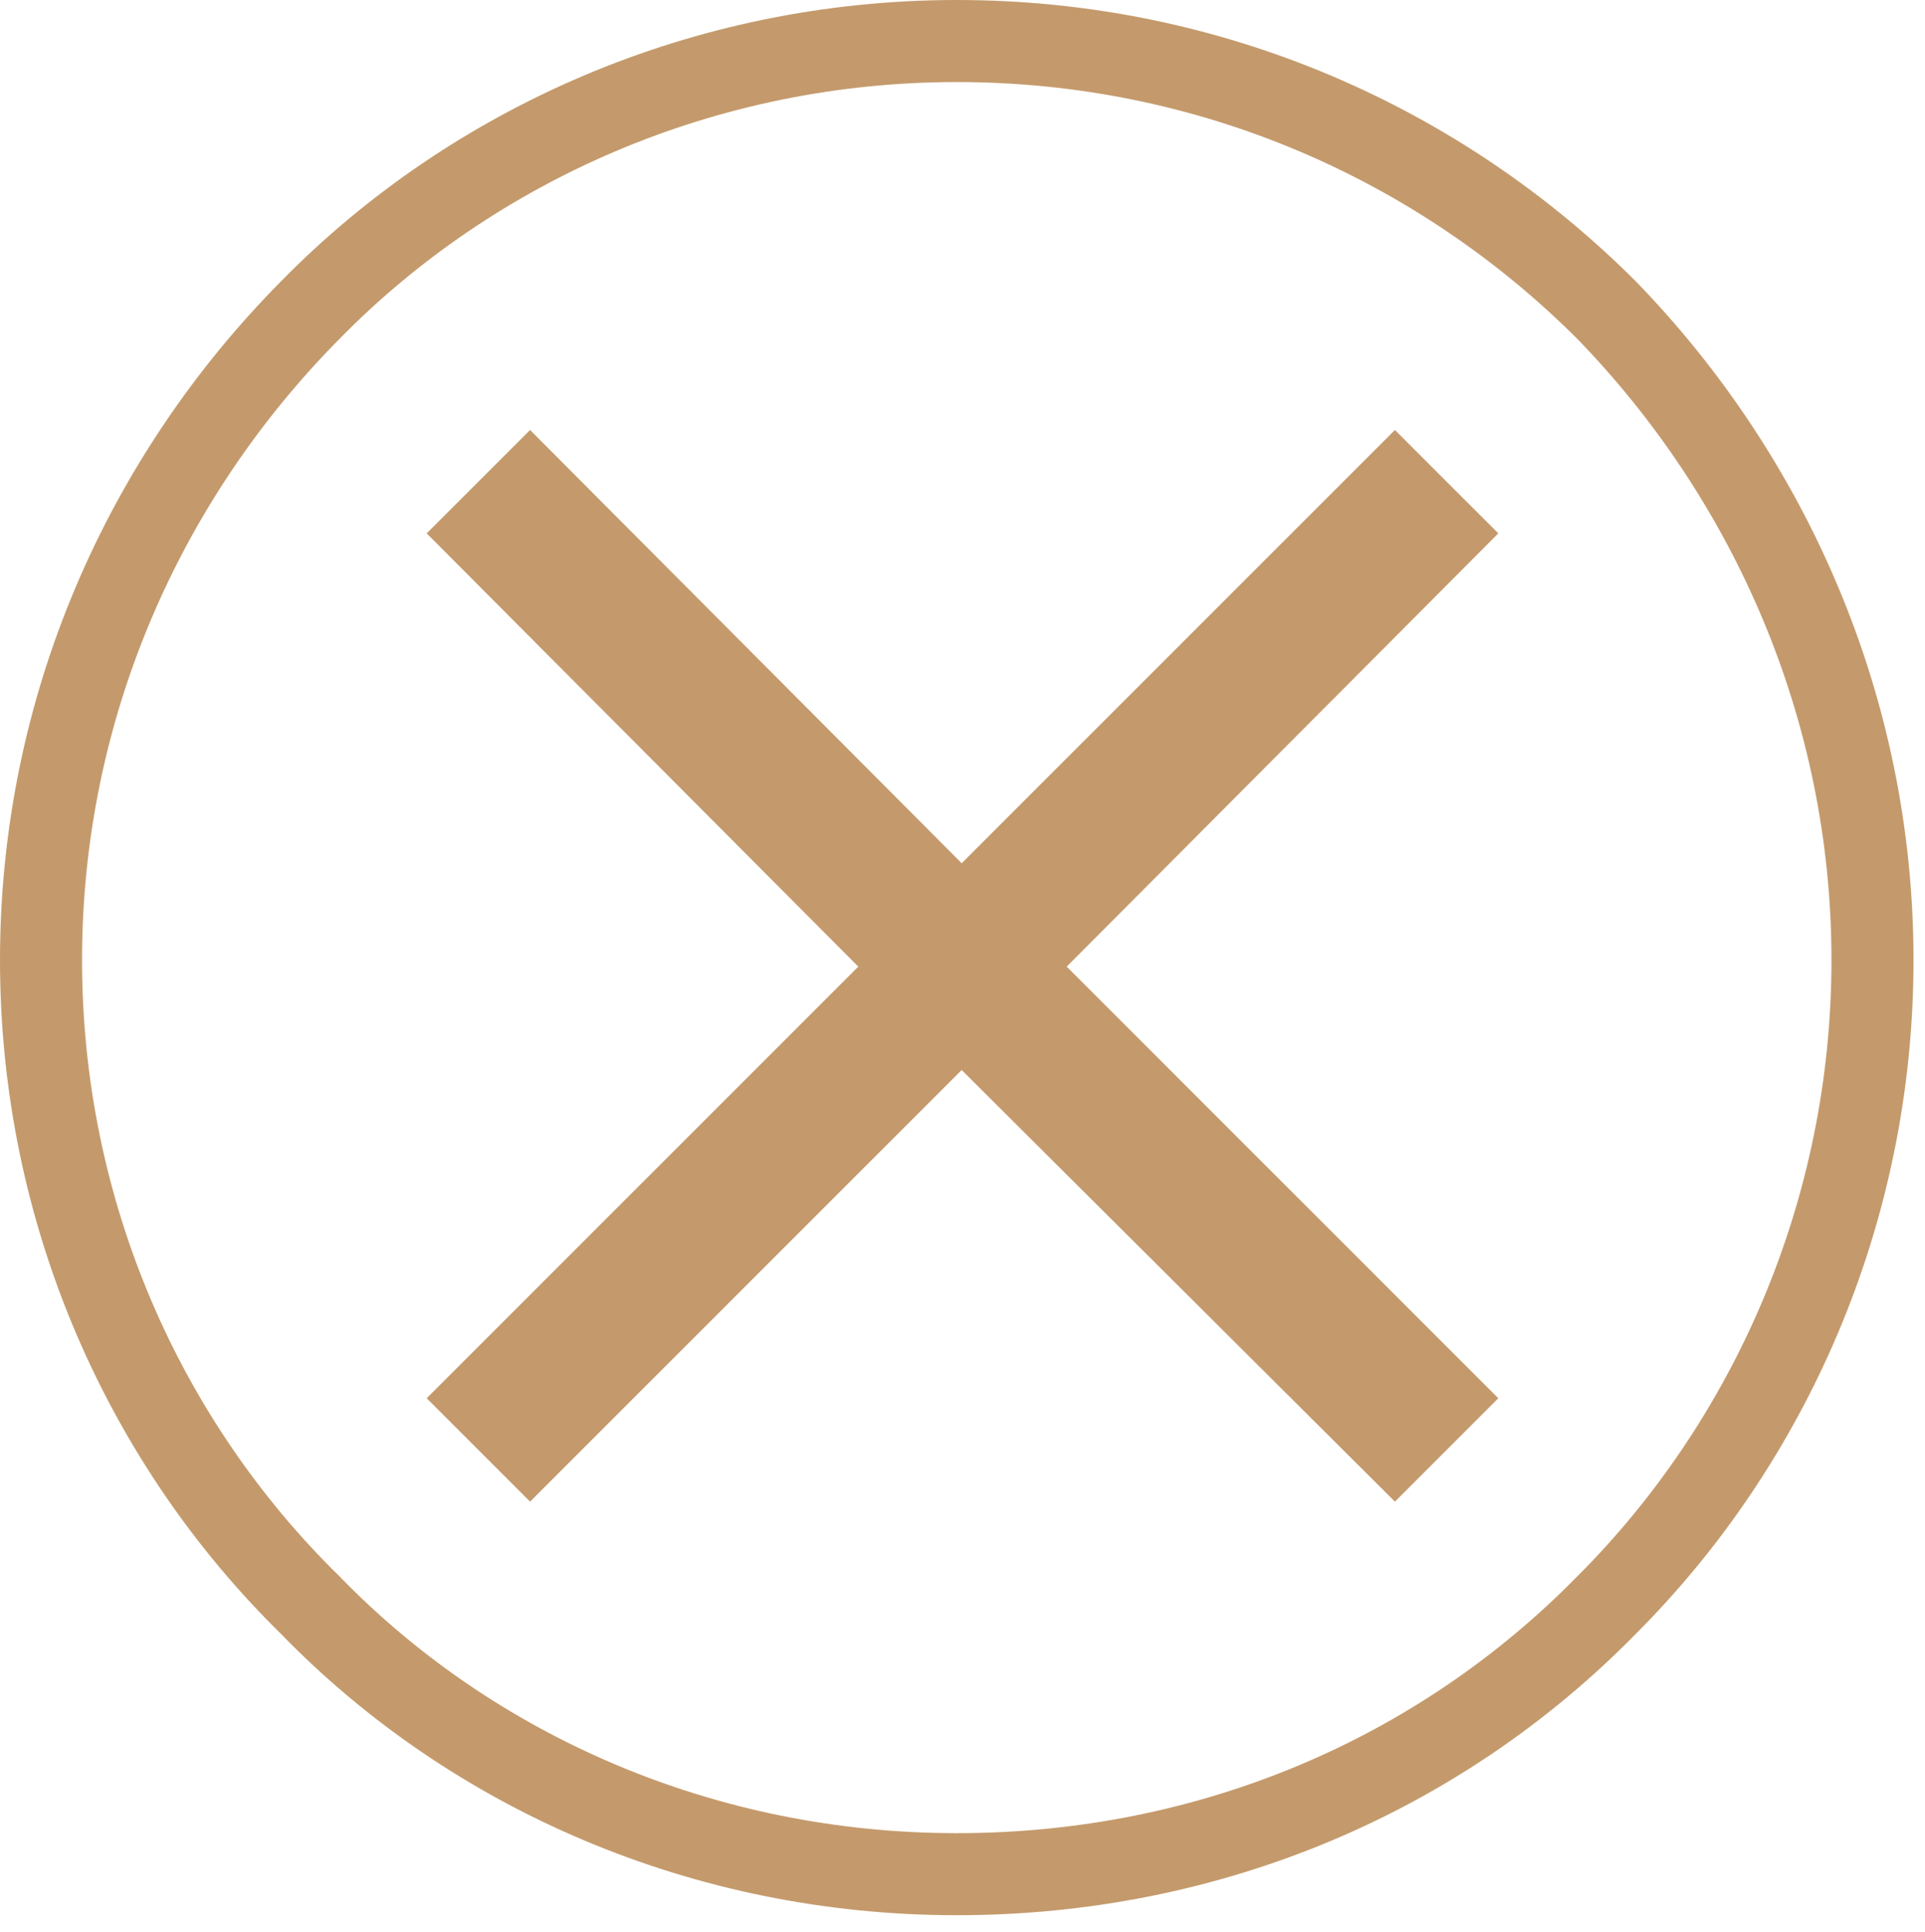 <?xml version="1.0" encoding="UTF-8"?>
<svg xmlns="http://www.w3.org/2000/svg" version="1.1" viewBox="0 0 117.3 117.7">
  <defs>
    <style>
      .cls-1 {
        fill: #C49A6C;
      }

      .cls-2 {
        fill: none;
        stroke: #C49A6C;
        stroke-miterlimit: 10;
        stroke-width: 5px;
      }
    </style>
  </defs>
  <!-- Generator: Adobe Illustrator 28.6.0, SVG Export Plug-In . SVG Version: 1.2.0 Build 709)  -->
  <g>
    <g id="Cancellation_copy_4">
      <path class="cls-2" d="M58.3,114.2c-15.4,0-29.5-6.2-39.4-16.4C8.8,87.9,2.5,73.9,2.5,58.5s6.3-29.4,16.4-39.6C28.8,8.8,42.9,2.5,58.3,2.5s29.4,6.2,39.6,16.4c9.9,10.2,16.2,24.2,16.2,39.6s-6.3,29.4-16.2,39.3c-10.2,10.4-24.2,16.4-39.6,16.4h0Z"/>
      <polygon class="cls-1" points="91.3 32.5 85 26.2 58.6 52.6 32.3 26.2 26 32.5 52.3 58.9 26 85.2 32.3 91.5 58.6 65.2 85 91.5 91.3 85.2 65 58.9 91.3 32.5"/>
    </g>
  </g>
</svg>